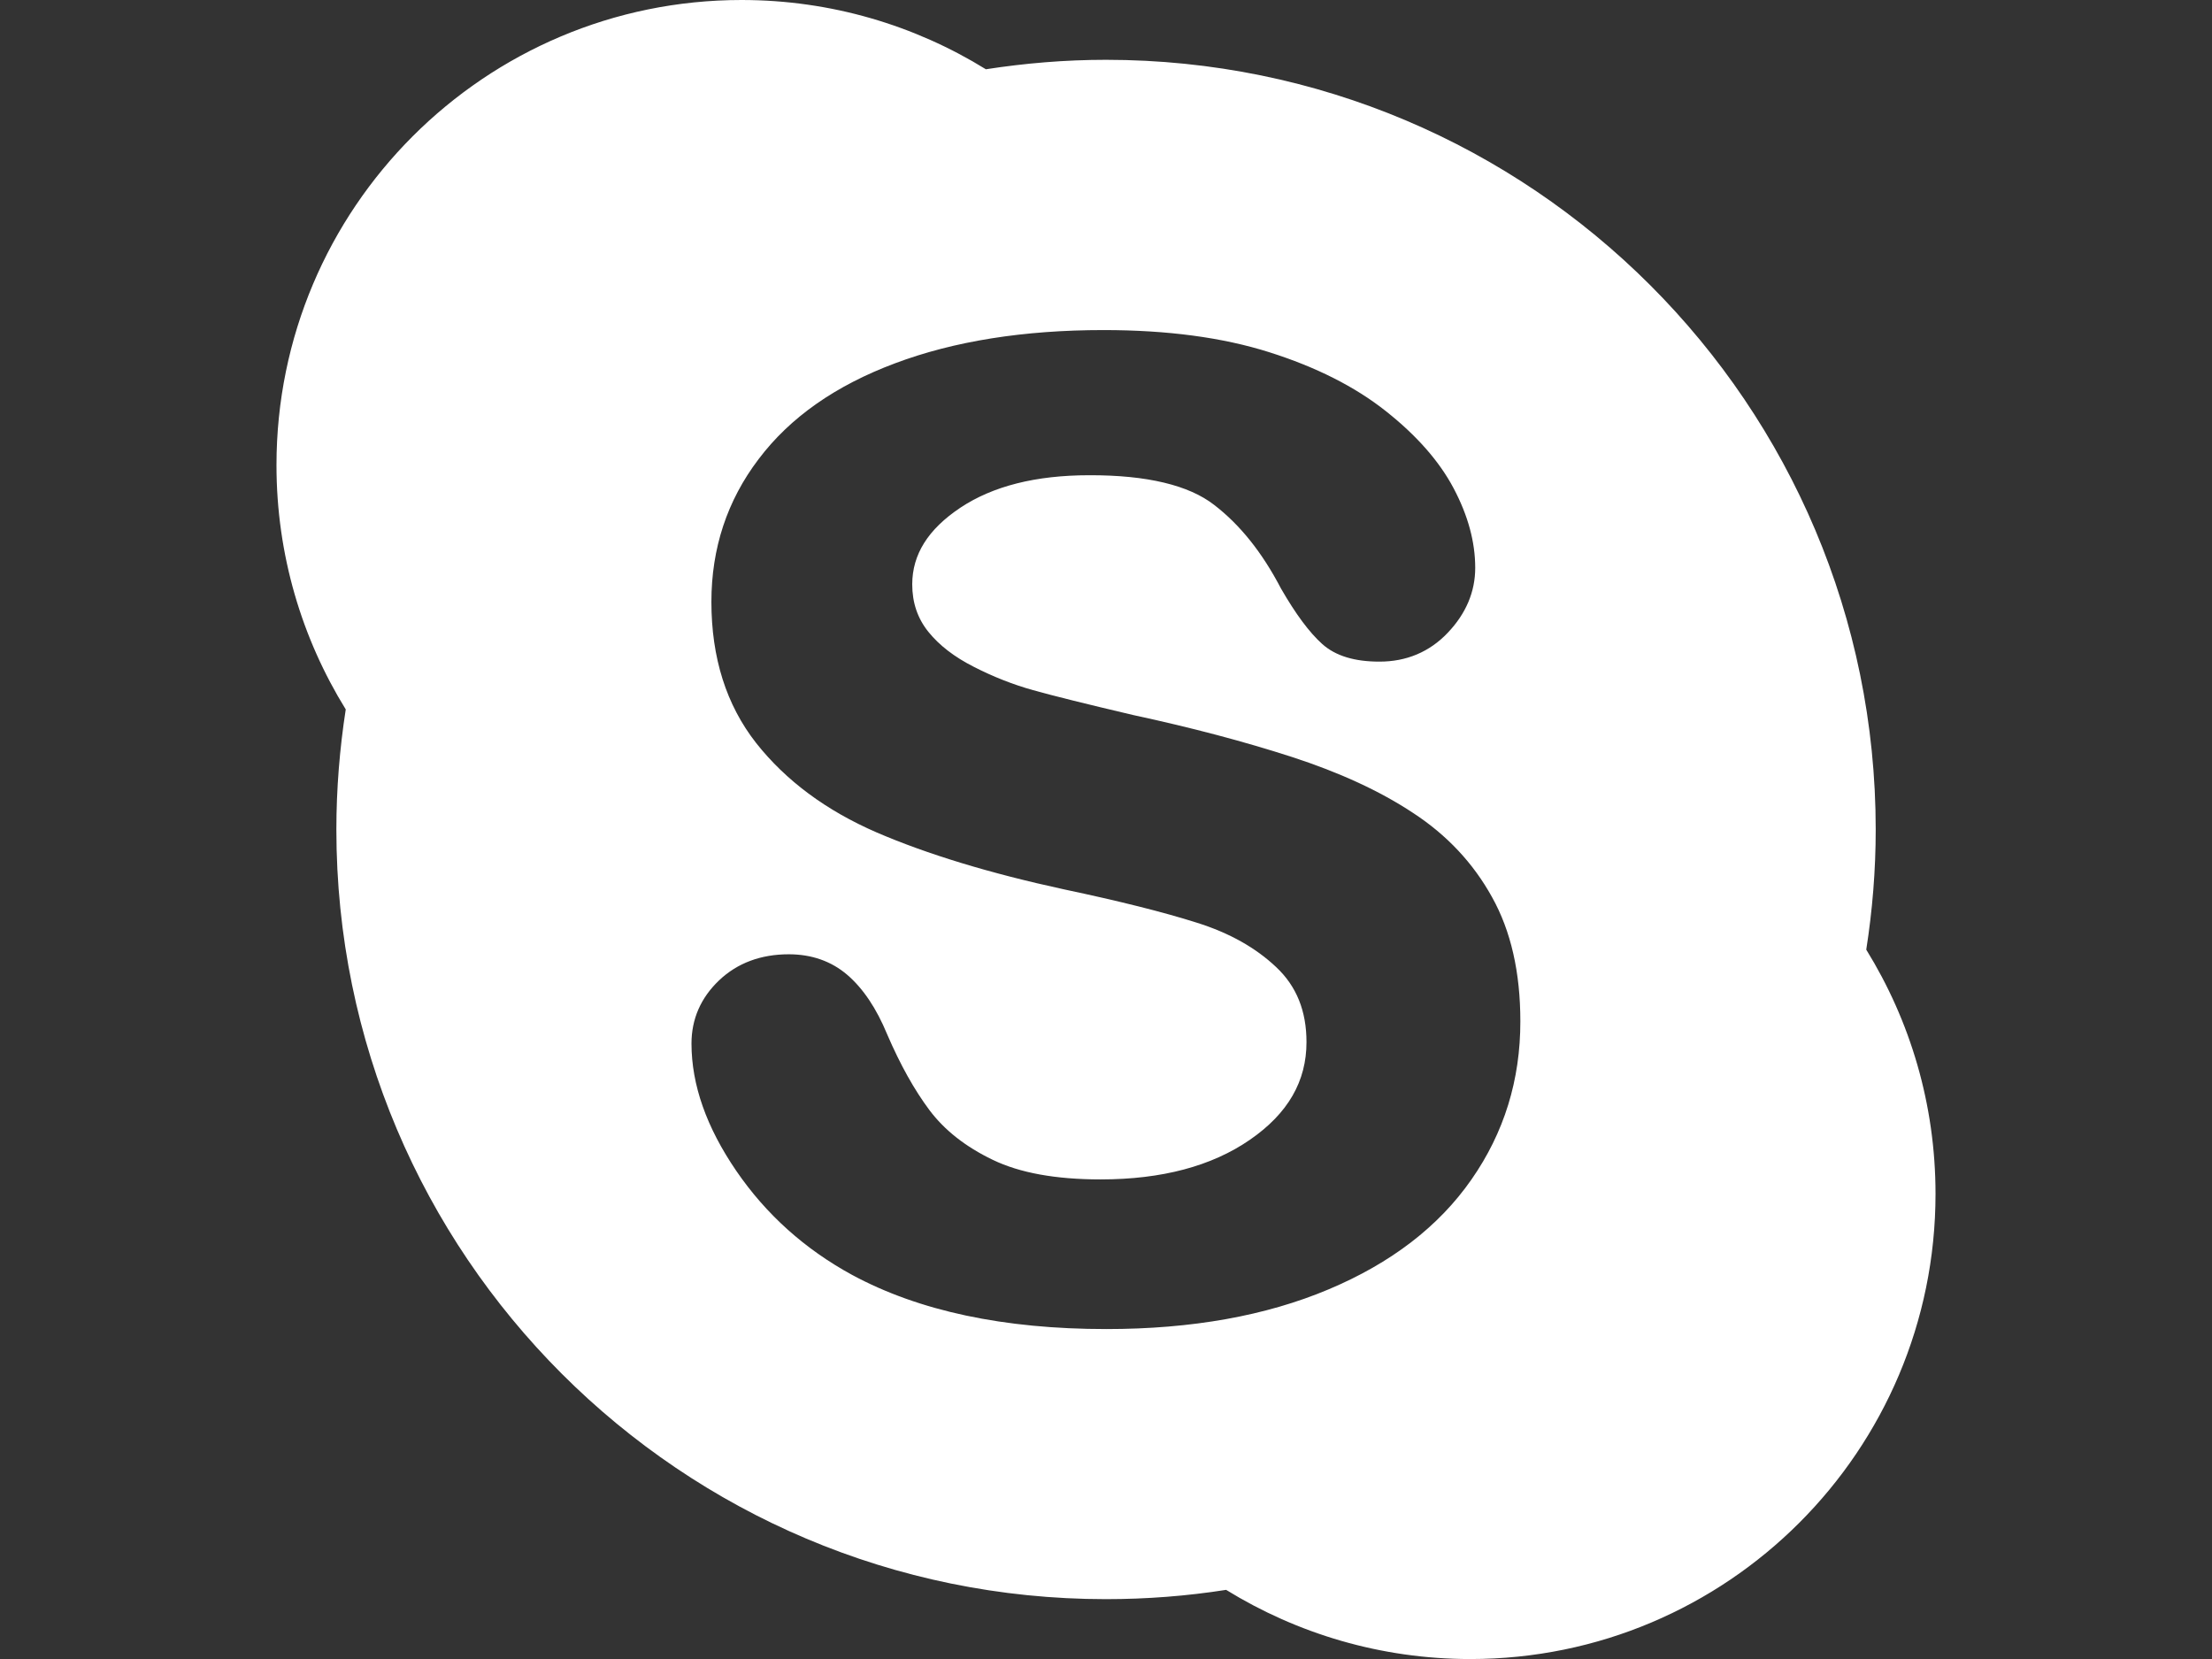 <?xml version="1.0" encoding="utf-8"?>
<!-- Generator: Adobe Illustrator 16.0.0, SVG Export Plug-In . SVG Version: 6.00 Build 0)  -->
<!DOCTYPE svg PUBLIC "-//W3C//DTD SVG 1.1//EN" "http://www.w3.org/Graphics/SVG/1.1/DTD/svg11.dtd">
<svg version="1.1" id="Layer_1" xmlns="http://www.w3.org/2000/svg" xmlns:xlink="http://www.w3.org/1999/xlink" x="0px" y="0px"
	 width="26.666px" height="20px" viewBox="0 0 26.666 20" enable-background="new 0 0 26.666 20" xml:space="preserve">
<rect x="0" y="0" width="26.666" height="20" fill="#333333" stroke="none"/>
<g>
	<path id="Skype" fill="#FFFFFF" d="M22.498,11.448c0.074-0.472,0.114-0.955,0.114-1.448c0-5.125-4.154-9.279-9.279-9.279
		c-0.492,0-0.977,0.041-1.448,0.114C11.03,0.307,10.021,0,8.94,0C5.844,0,3.333,2.511,3.333,5.607c0,1.081,0.306,2.089,0.835,2.945
		C4.095,9.025,4.055,9.507,4.055,10c0,5.125,4.154,9.278,9.277,9.278c0.492,0,0.978-0.038,1.449-0.112
		C15.637,19.693,16.645,20,17.725,20c3.098,0,5.608-2.511,5.608-5.607C23.333,13.312,23.027,12.304,22.498,11.448z M17.738,14.22
		c-0.393,0.565-0.969,1.007-1.723,1.324c-0.755,0.318-1.647,0.478-2.678,0.478c-1.235,0-2.258-0.217-3.065-0.653
		c-0.572-0.312-1.038-0.731-1.396-1.254c-0.358-0.523-0.54-1.036-0.54-1.535c0-0.295,0.112-0.551,0.331-0.76
		c0.221-0.211,0.506-0.316,0.842-0.316c0.275,0,0.512,0.083,0.704,0.247c0.191,0.164,0.352,0.403,0.482,0.718
		c0.157,0.365,0.328,0.671,0.51,0.914c0.18,0.24,0.434,0.441,0.763,0.599c0.325,0.157,0.758,0.236,1.3,0.236
		c0.741,0,1.341-0.161,1.8-0.478c0.461-0.318,0.682-0.707,0.682-1.177c0-0.374-0.119-0.672-0.364-0.903
		c-0.247-0.234-0.565-0.414-0.962-0.538c-0.397-0.126-0.931-0.26-1.599-0.401c-0.898-0.195-1.648-0.424-2.257-0.686
		C9.96,9.771,9.475,9.412,9.116,8.958c-0.36-0.459-0.54-1.028-0.54-1.703c0-0.644,0.189-1.22,0.569-1.72
		c0.379-0.503,0.928-0.887,1.644-1.155c0.713-0.268,1.553-0.401,2.515-0.401c0.769,0,1.435,0.089,1.997,0.267
		c0.562,0.178,1.03,0.413,1.404,0.709c0.372,0.294,0.646,0.605,0.819,0.932c0.173,0.327,0.26,0.646,0.26,0.958
		c0,0.29-0.112,0.553-0.331,0.783c-0.219,0.231-0.499,0.349-0.826,0.348c-0.295,0-0.526-0.068-0.687-0.212
		c-0.156-0.14-0.32-0.361-0.498-0.67c-0.225-0.432-0.493-0.768-0.806-1.008c-0.304-0.236-0.806-0.359-1.505-0.357
		c-0.646,0-1.163,0.132-1.553,0.391c-0.393,0.262-0.58,0.566-0.581,0.923c0,0.224,0.065,0.412,0.194,0.573
		c0.131,0.163,0.314,0.304,0.549,0.423c0.235,0.12,0.474,0.214,0.714,0.281c0.243,0.068,0.646,0.168,1.207,0.3
		c0.702,0.151,1.34,0.32,1.912,0.505c0.572,0.186,1.06,0.409,1.463,0.676c0.406,0.265,0.724,0.604,0.95,1.013
		c0.229,0.409,0.342,0.91,0.342,1.498C18.329,13.019,18.132,13.656,17.738,14.22z"/>
</g>
</svg>
